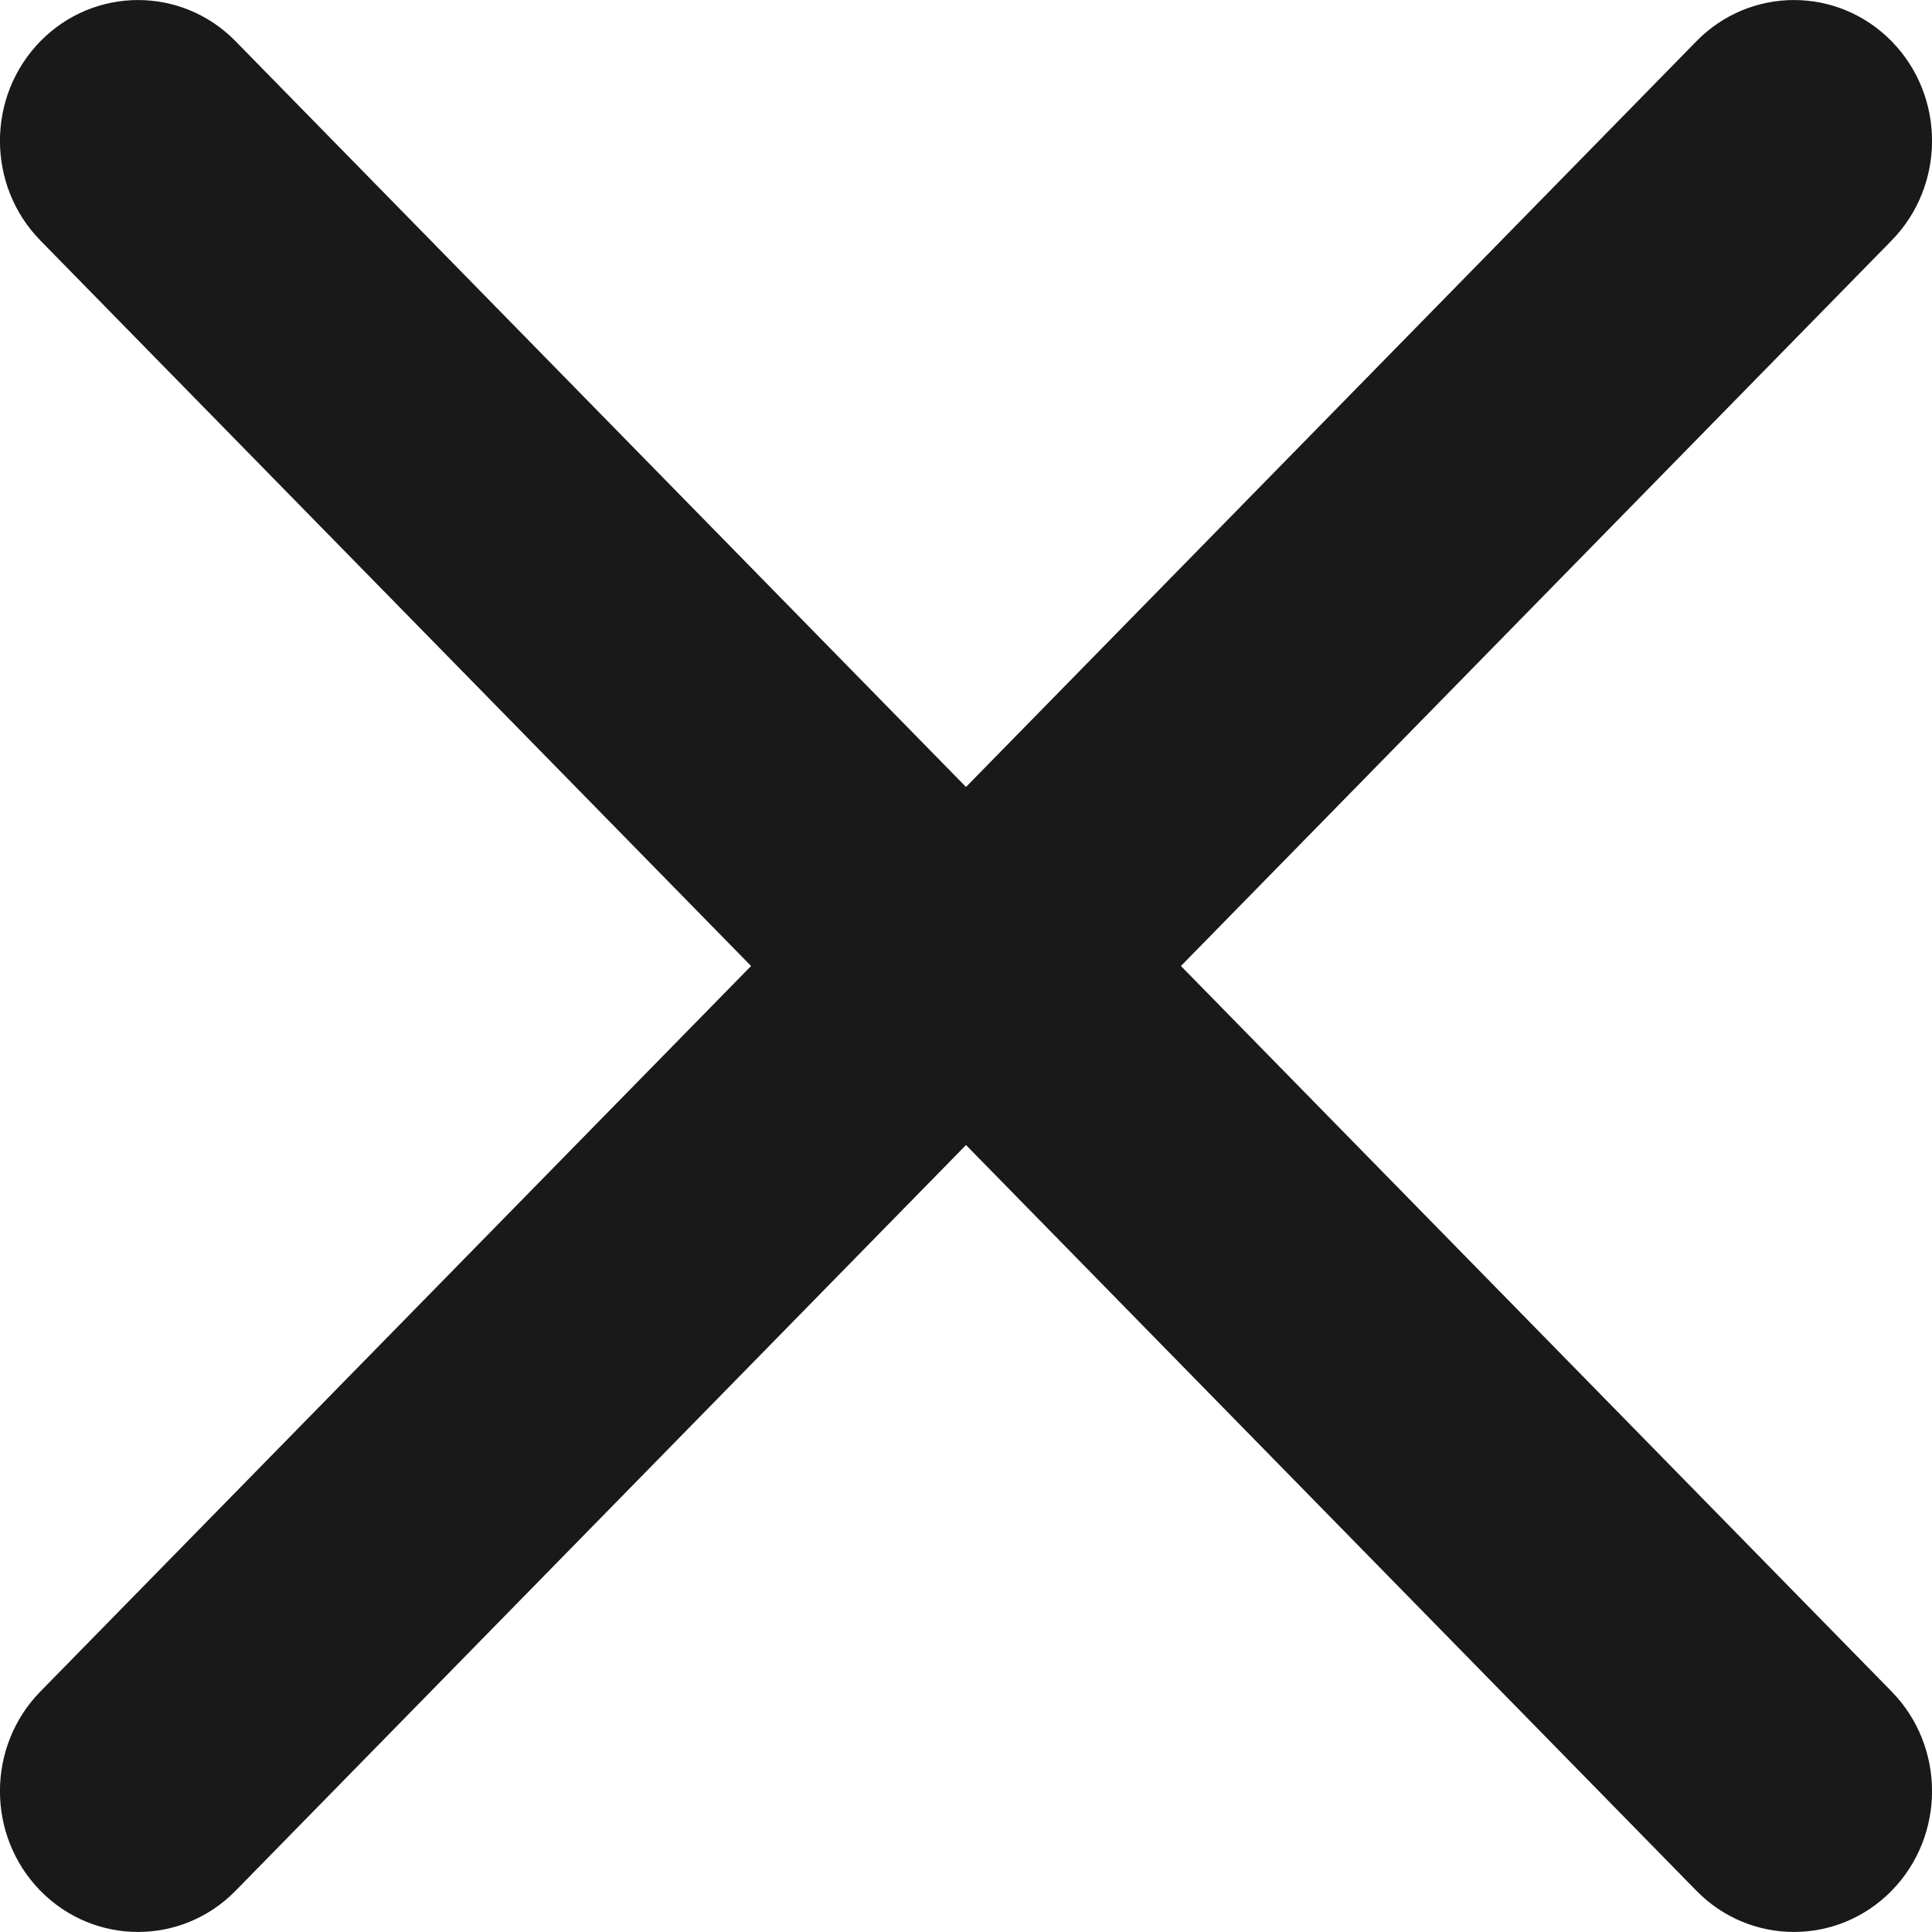 <svg width="12" height="12" viewBox="0 0 12 12" fill="none" xmlns="http://www.w3.org/2000/svg">
<path id="Union" d="M1.463 0.256C1.129 -0.085 0.586 -0.085 0.251 0.256C-0.084 0.598 -0.084 1.152 0.251 1.494L4.665 6L0.251 10.506C-0.084 10.848 -0.084 11.402 0.251 11.744C0.586 12.085 1.129 12.085 1.463 11.744L6 7.112L10.537 11.744C10.871 12.085 11.414 12.085 11.749 11.744C12.084 11.402 12.084 10.848 11.749 10.506L7.335 6L11.749 1.494C12.084 1.152 12.084 0.598 11.749 0.256C11.414 -0.085 10.871 -0.085 10.537 0.256L6 4.888L1.463 0.256Z" fill="#191919"/>
</svg>

